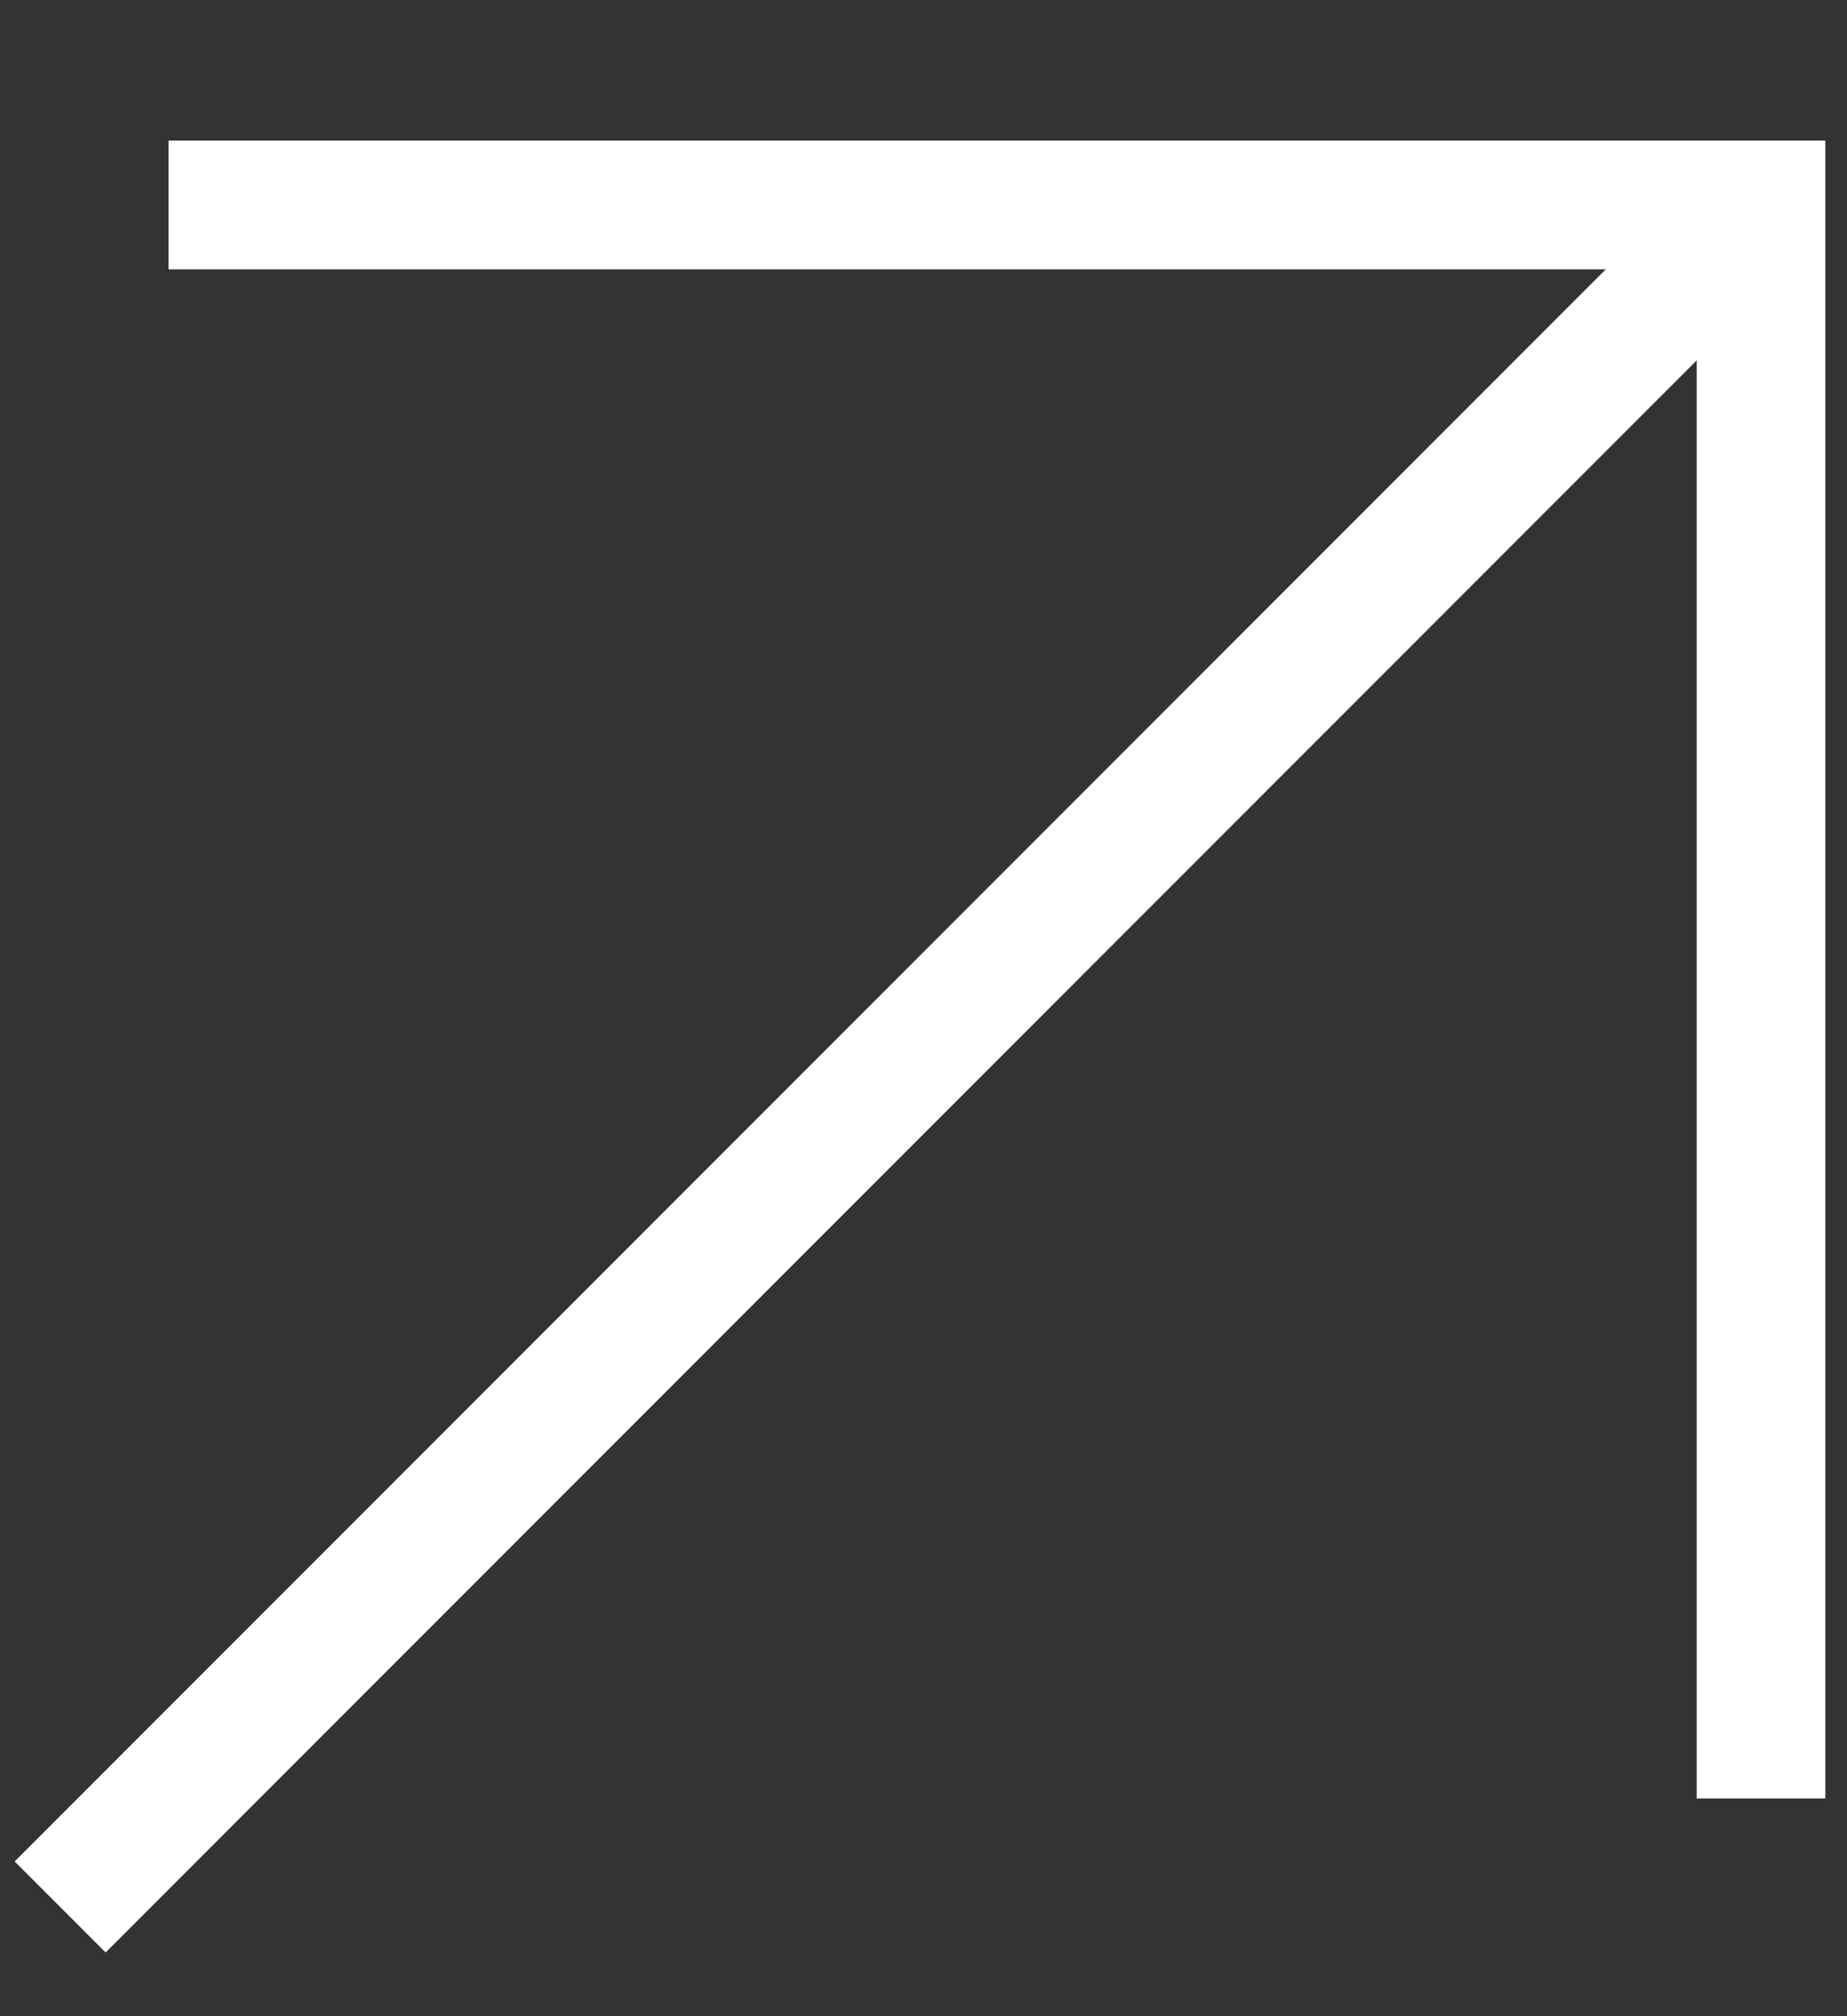 <?xml version="1.0" encoding="UTF-8"?> <svg xmlns="http://www.w3.org/2000/svg" width="11" height="12" viewBox="0 0 11 12" fill="none"><rect x="0" y="0" width="11" height="12" fill="#333333" stroke="none"/><path d="M1.387 1.22L10.488 1.22L10.488 10.321M9.856 1.852L0.629 11.079" stroke="white" stroke-width="0.766" stroke-miterlimit="10" stroke-linecap="square"></path></svg> 